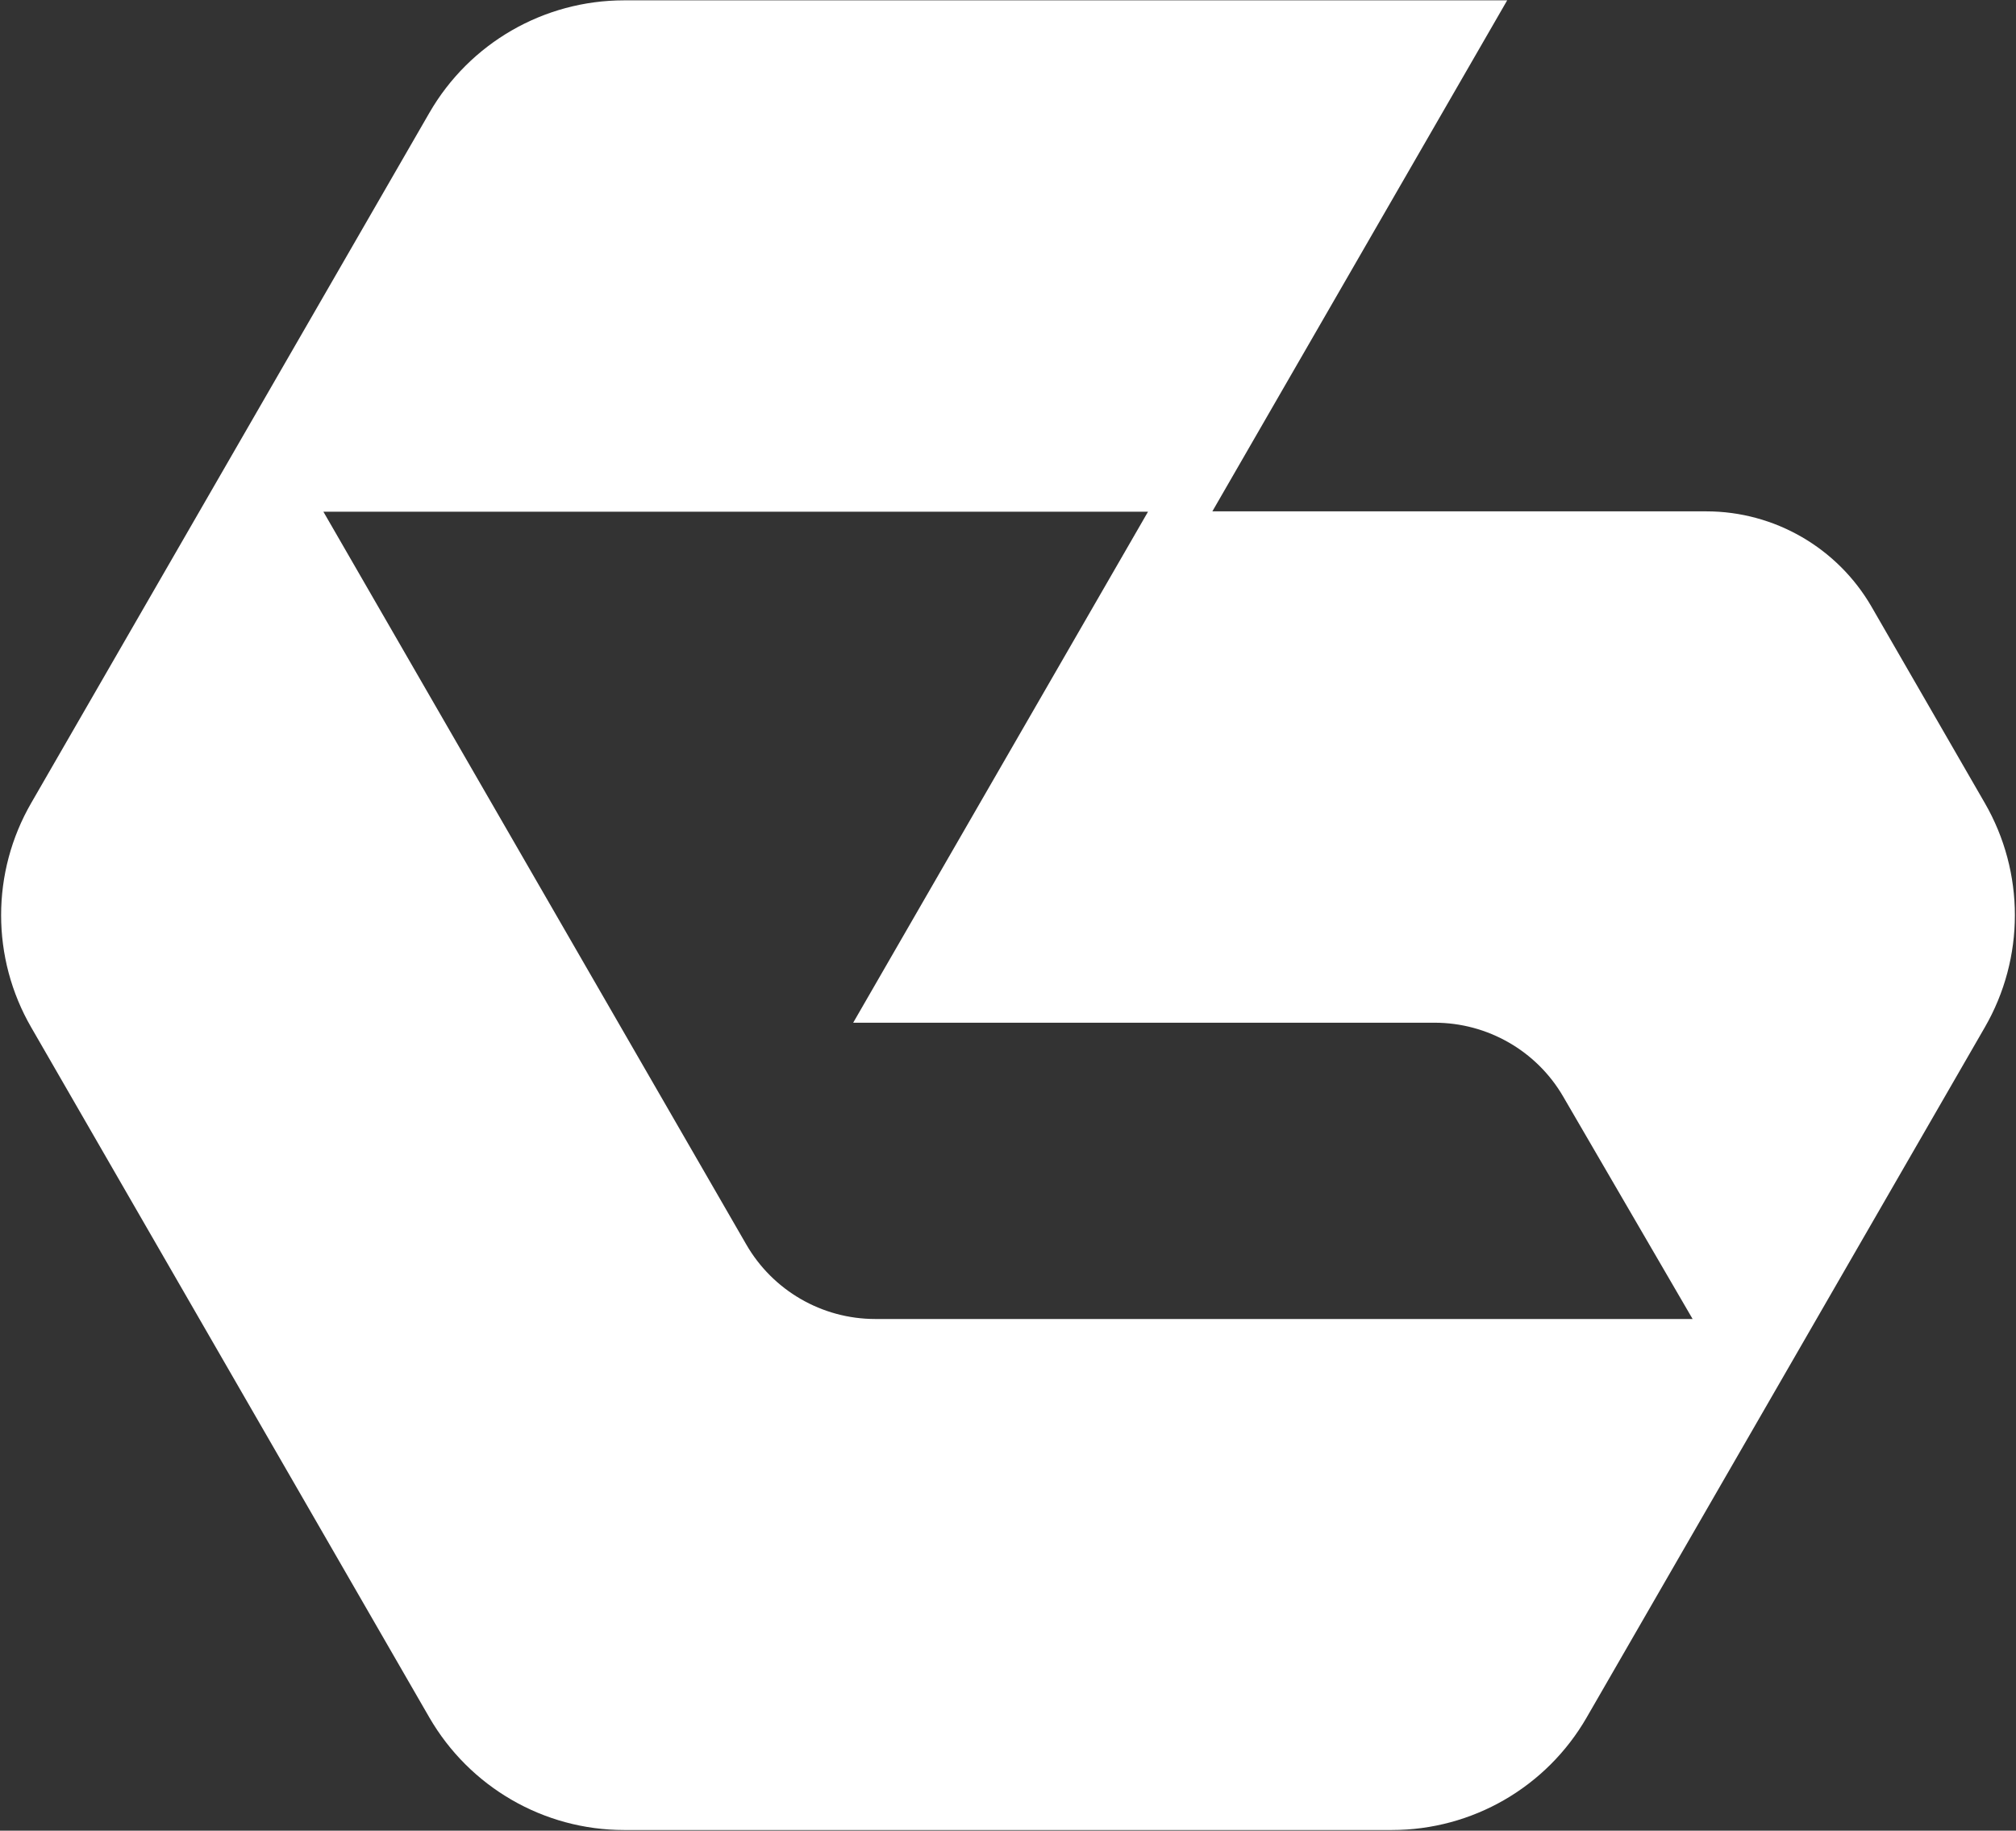 <svg width="586" height="532" viewBox="0 0 586 532" fill="none" xmlns="http://www.w3.org/2000/svg">
<rect x="0" y="0" width="586" height="532" fill="#333333" stroke="none"/>
<path d="M576.9 233.3L544 176.3C534.1 159.2 515.8 148.6 496 148.6H352.4L438.1 0.1H181.4C158.1 0.1 136.5 12.5 124.8 32.8L9.1 233.3C-2.6 253.5 -2.6 278.4 9.1 298.6L124.8 499.1C136.5 519.3 158 531.8 181.4 531.8H404.6C427.9 531.8 449.5 519.4 461.2 499.1L576.9 298.6C588.6 278.4 588.6 253.5 576.9 233.3ZM254.4 383.3C238.9 383.3 224.6 375 216.9 361.6L94 148.7H333.7L248 297.2H417C432.4 297.2 446.7 305.4 454.4 318.7L492 383.3H254.4Z" fill="white"/>
</svg>
